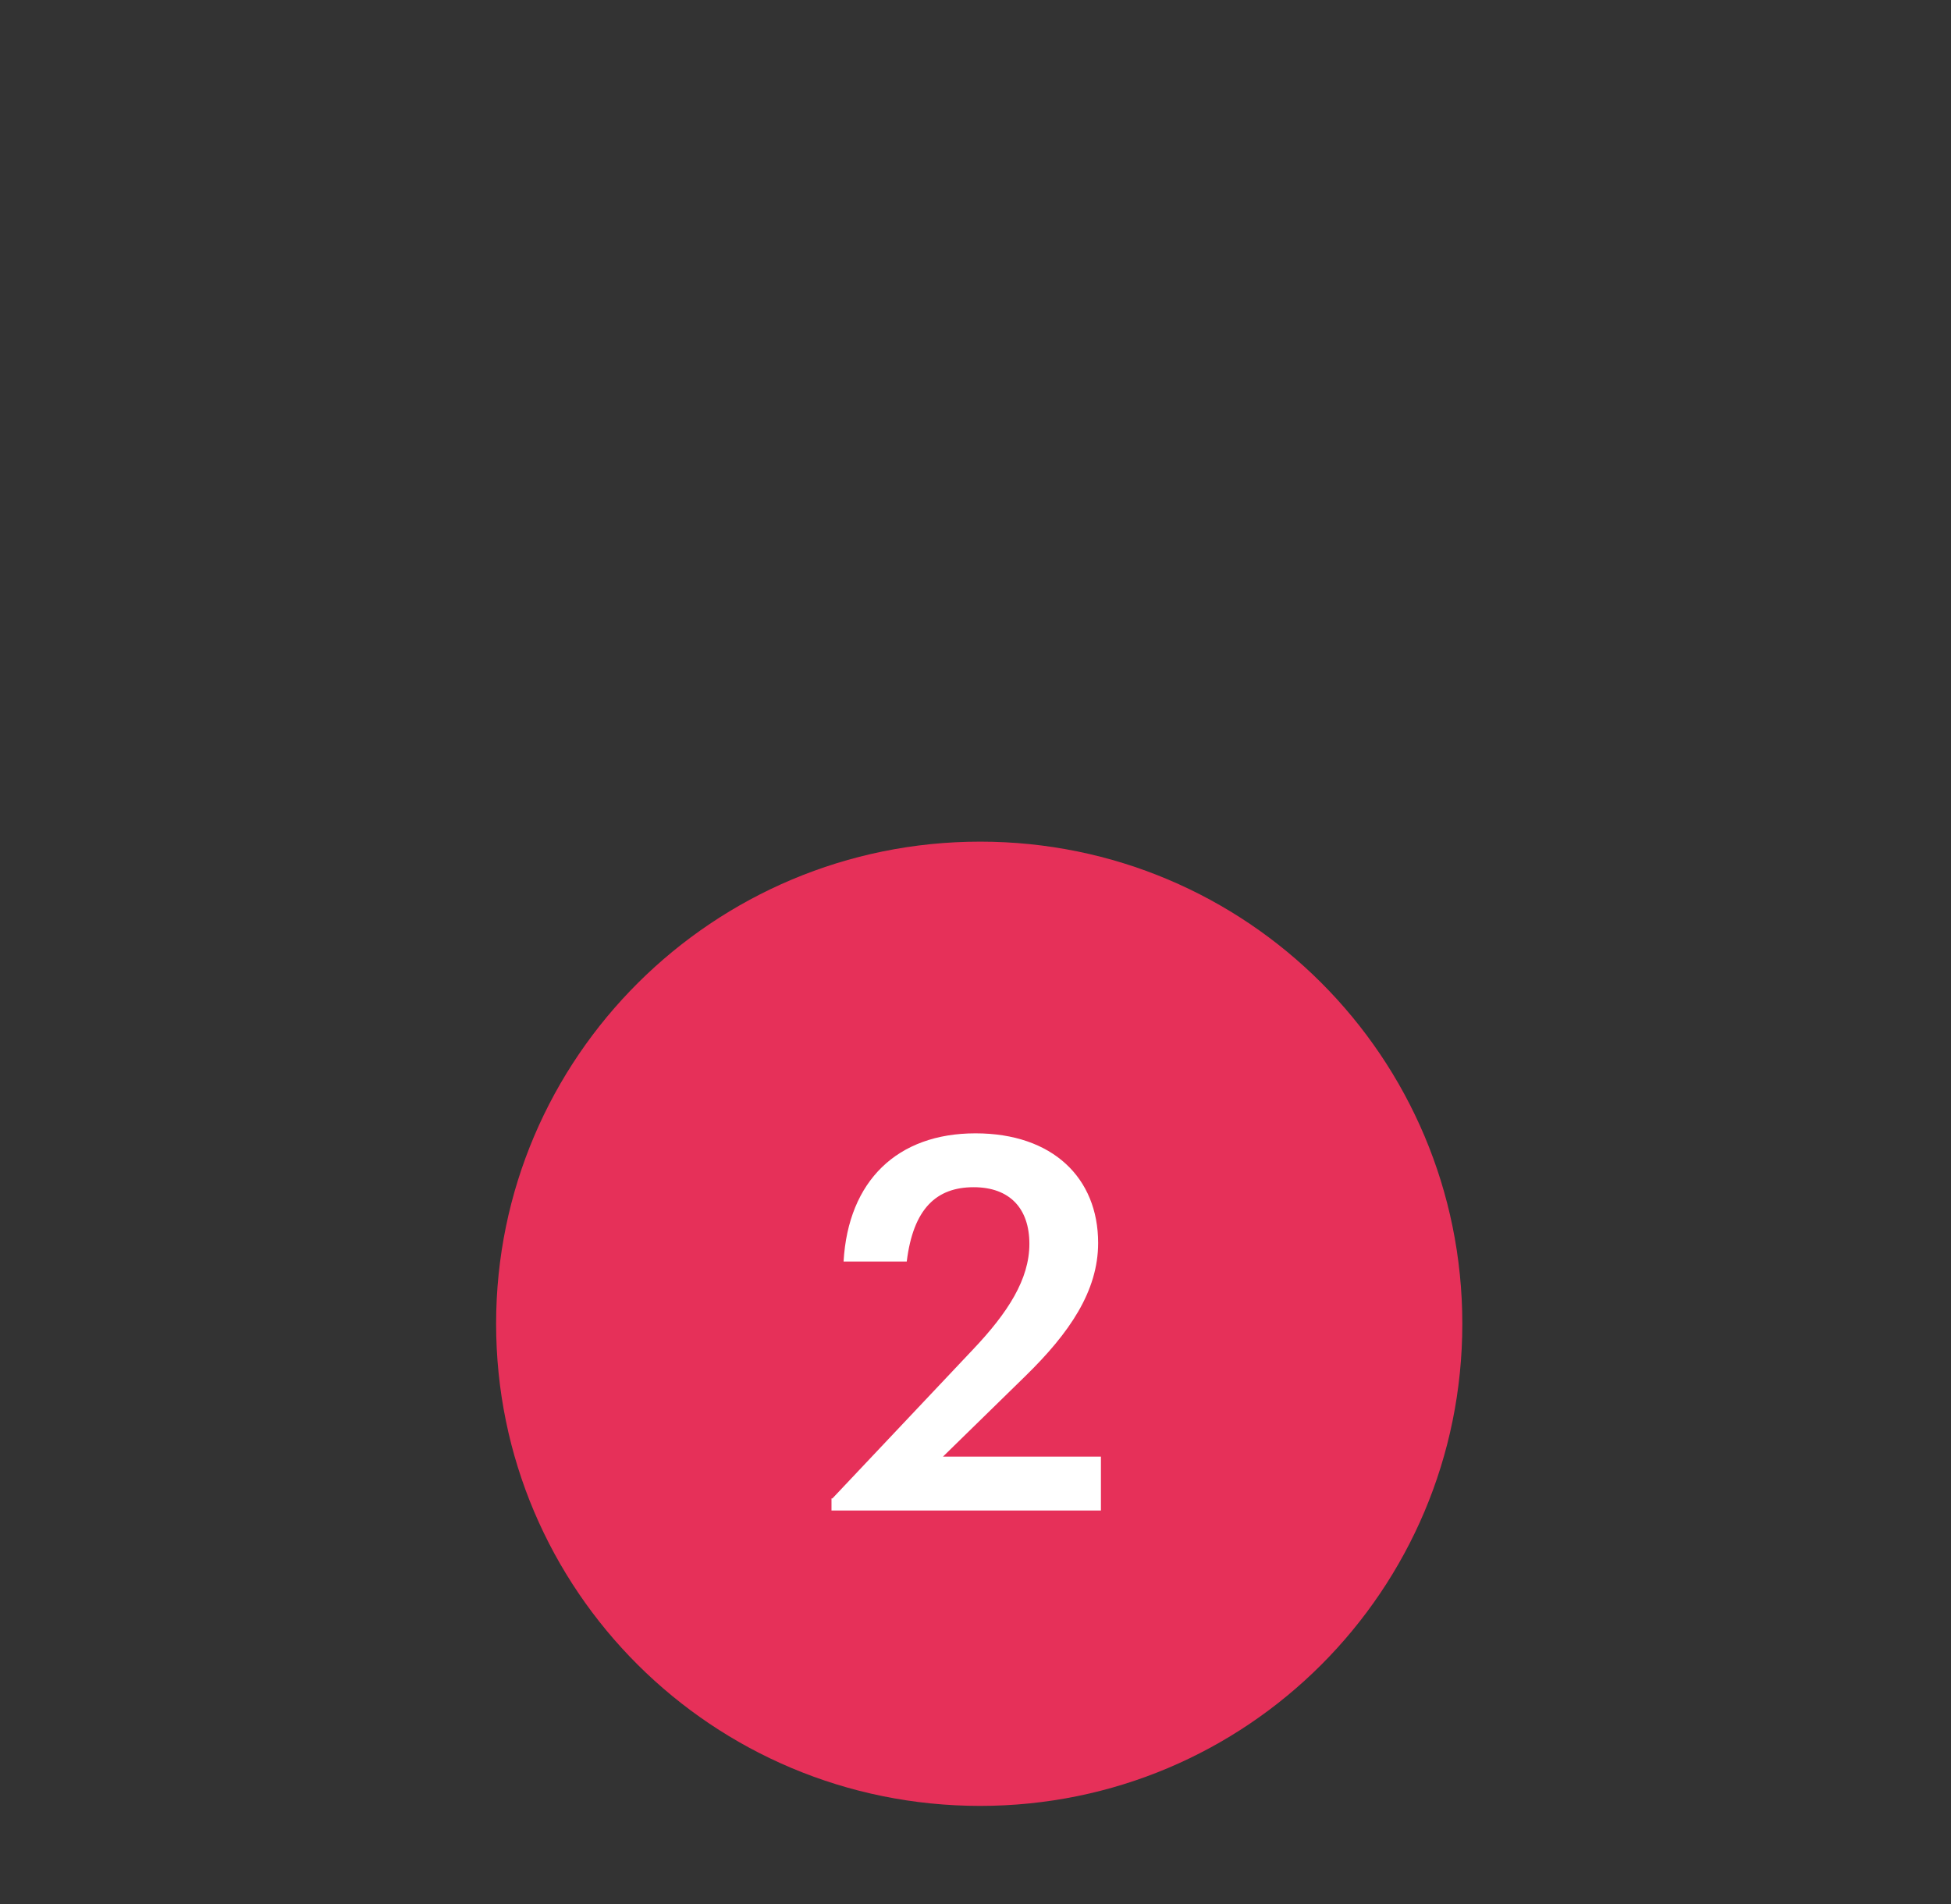 <?xml version="1.0" encoding="utf-8"?>
<!-- Generator: Adobe Illustrator 27.5.0, SVG Export Plug-In . SVG Version: 6.00 Build 0)  -->
<svg version="1.1" id="Calque_1" xmlns="http://www.w3.org/2000/svg" xmlns:xlink="http://www.w3.org/1999/xlink" x="0px" y="0px"
	 viewBox="0 0 210 205" style="enable-background:new 0 0 210 205;" xml:space="preserve">
<rect x="0" y="0" width="210" height="205" fill="#333333" stroke="none"/>
<style type="text/css">
	.st0{fill:#E63059;}
	.st1{fill:#FFFFFF;}
</style>
<g>
	<g>
		<g>
			<path class="st0" d="M105.5,194.4c28.7,0,51.9-23.2,51.9-51.9s-23.2-51.9-51.9-51.9s-52.1,23.2-52.1,51.9S76.7,194.4,105.5,194.4
				"/>
		</g>
	</g>
	<g>
		<path class="st1" d="M89.6,161.3l15.1-16c3.8-4,6.1-7.6,6.1-11.4c0-3.8-2.1-6.1-6-6.1c-4,0-6.5,2.3-7.2,8h-6.8
			c0.5-8.7,5.8-13.8,14.2-13.8c8.3,0,13.2,4.8,13.2,11.8c0,5.2-3.1,9.7-7.8,14.3l-8.9,8.7h17v5.8h-29V161.3z"/>
	</g>
</g>
</svg>
